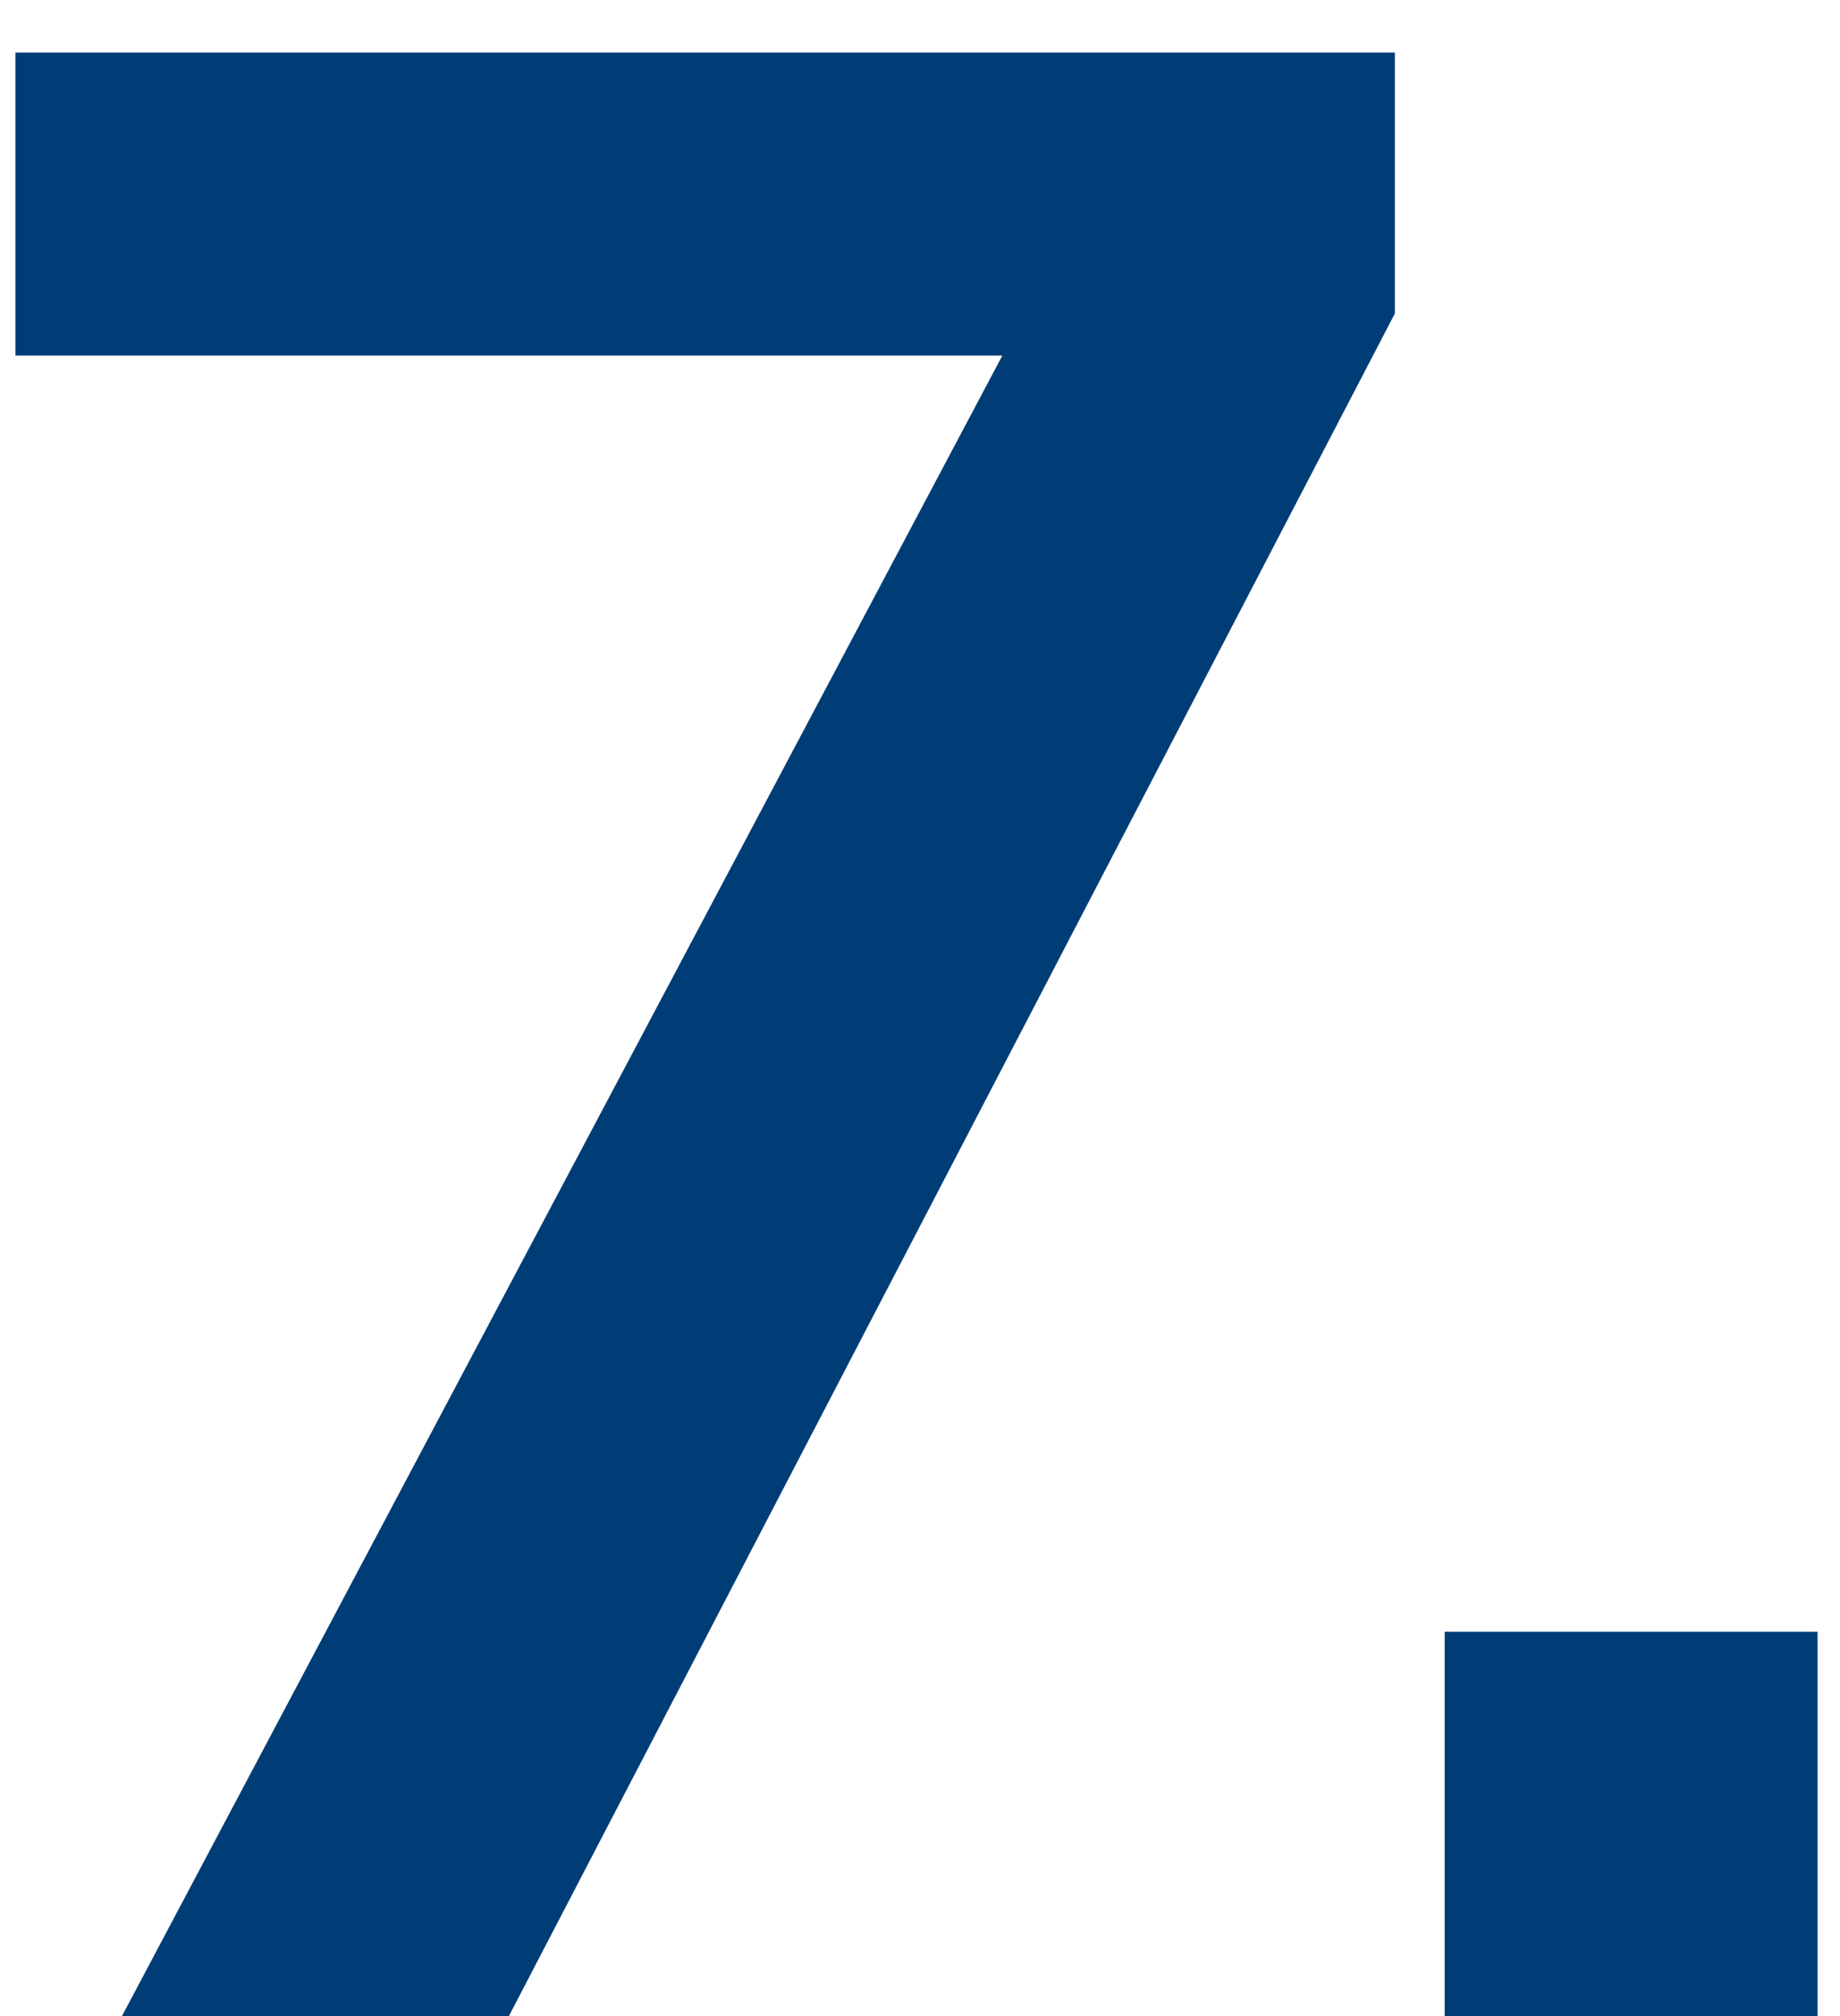 <?xml version="1.0" encoding="UTF-8"?> <svg xmlns="http://www.w3.org/2000/svg" width="21" height="23" viewBox="0 0 21 23" fill="none"><path d="M1.392 23L11.44 4.056H0.176V0.6H15.92V3.576L5.808 23H1.392ZM16.488 23V18.616H20.744V23H16.488Z" fill="#003D76"></path></svg> 